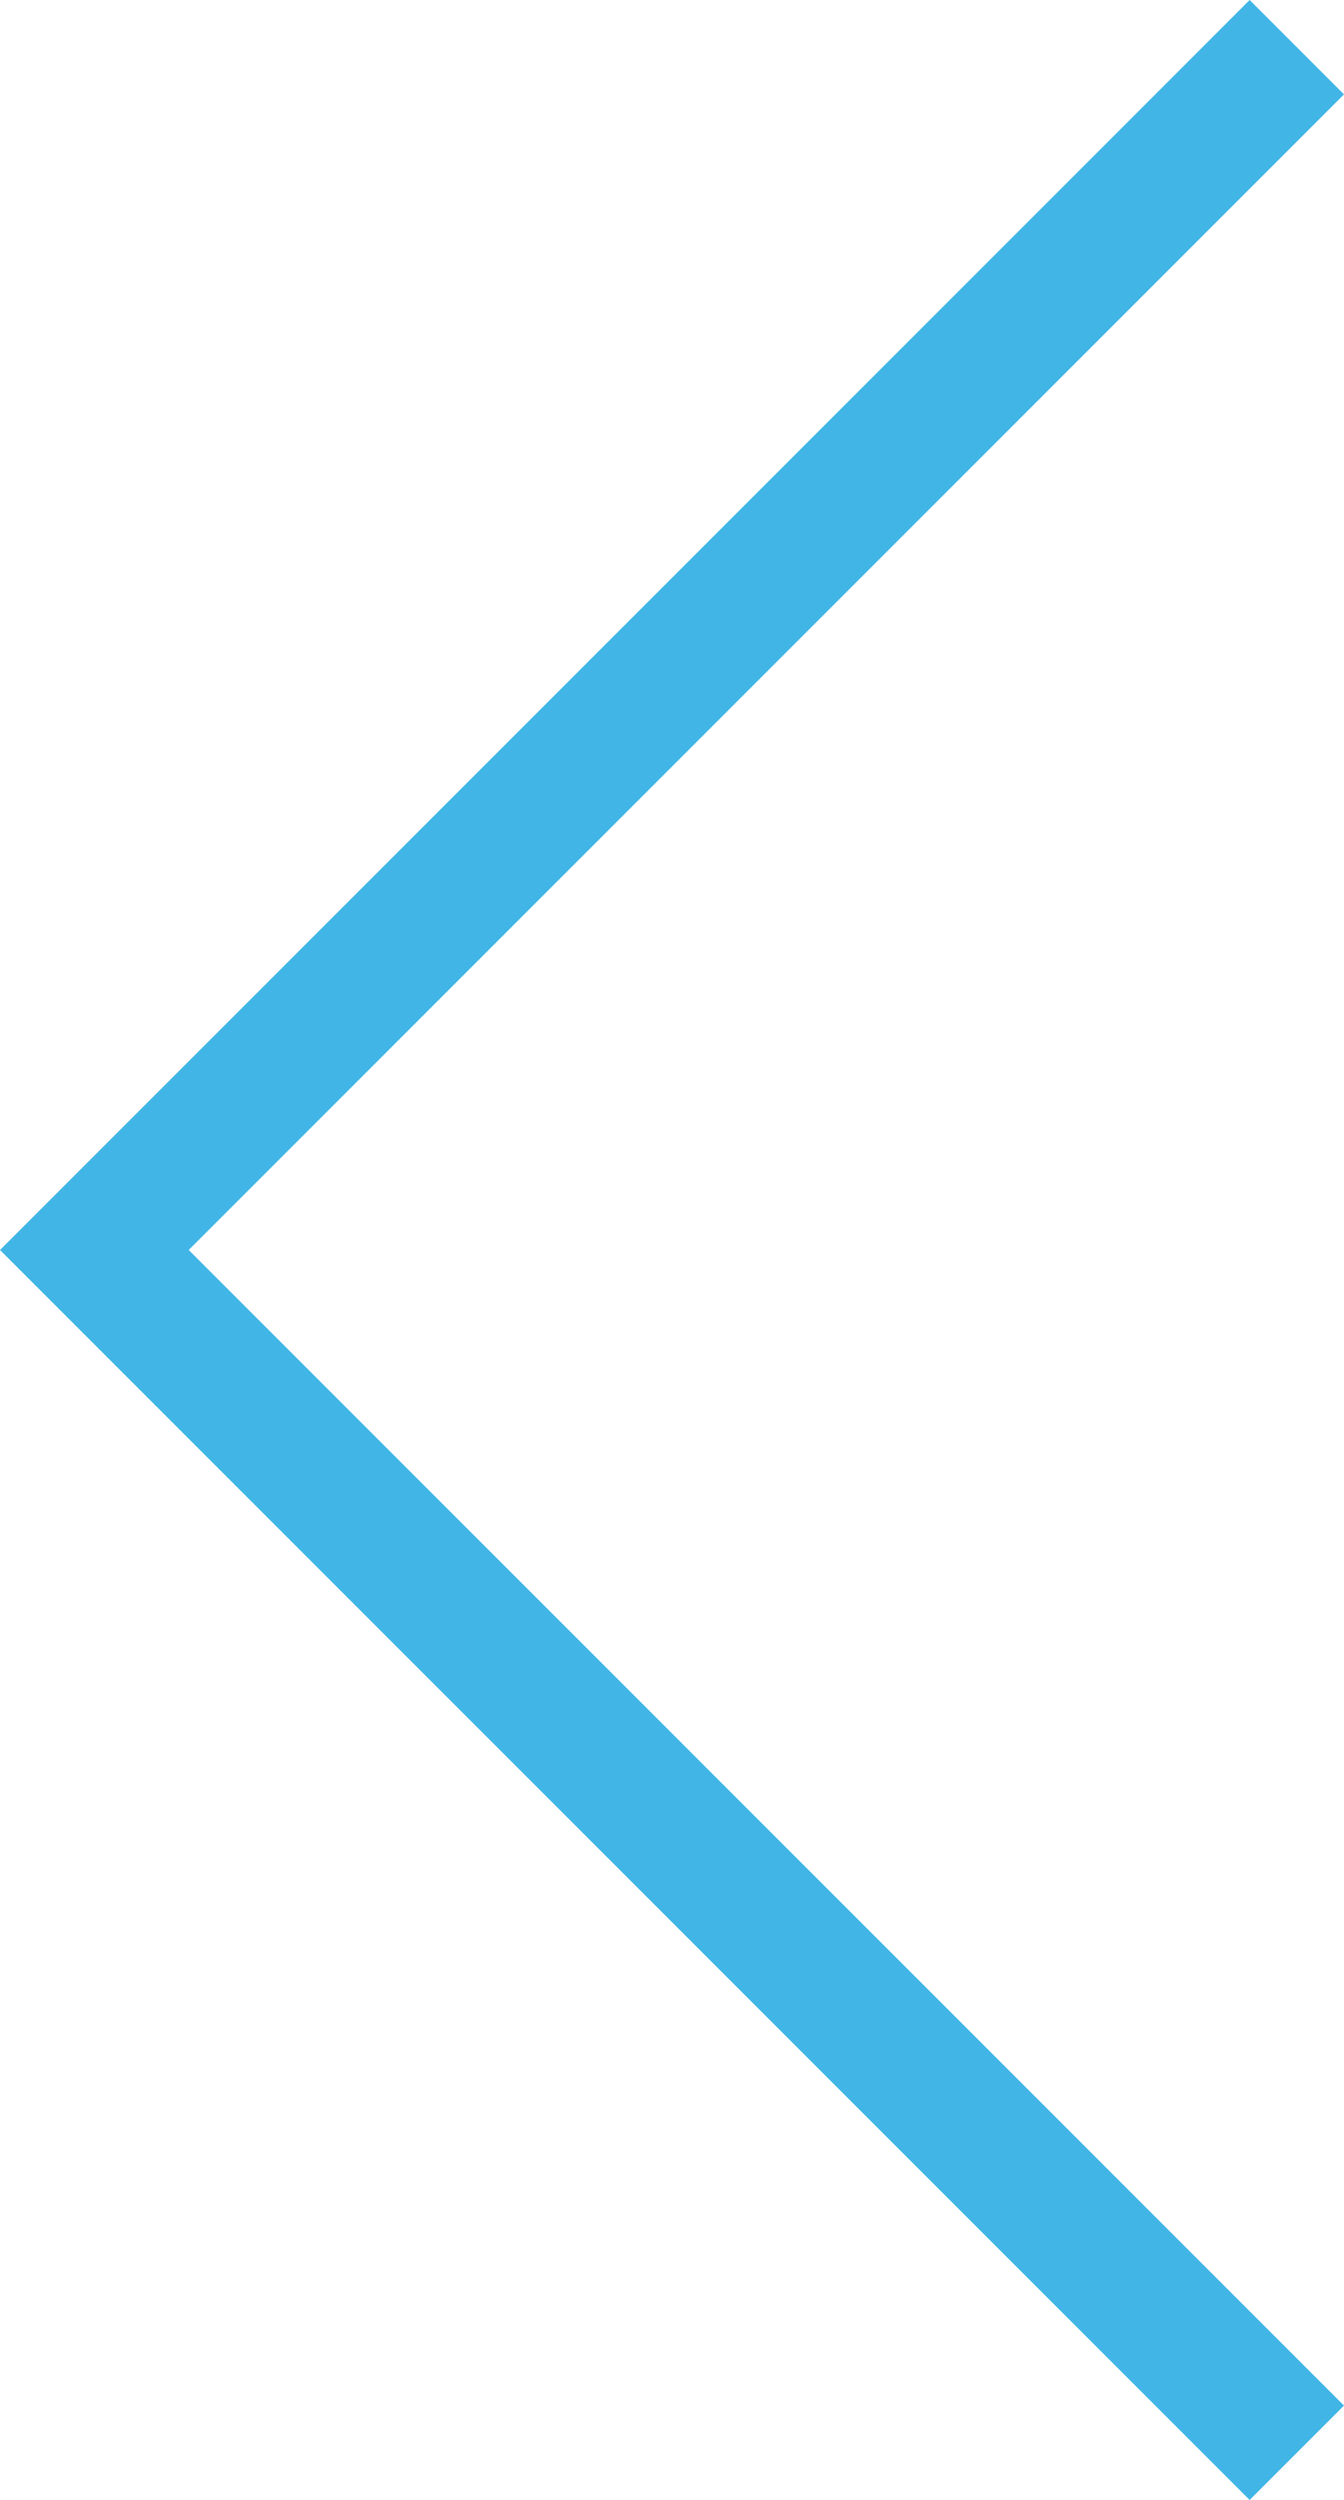 <?xml version="1.0" encoding="UTF-8" standalone="no"?>
<svg
   xmlns:dc="http://purl.org/dc/elements/1.1/"
   xmlns:cc="http://creativecommons.org/ns#"
   xmlns:rdf="http://www.w3.org/1999/02/22-rdf-syntax-ns#"
   xmlns:svg="http://www.w3.org/2000/svg"
   xmlns="http://www.w3.org/2000/svg"
   xmlns:sodipodi="http://sodipodi.sourceforge.net/DTD/sodipodi-0.dtd"
   xmlns:inkscape="http://www.inkscape.org/namespaces/inkscape"
   version="1.1"
   x="0px"
   y="0px"
   viewBox="0 0 527 980"
   enable-background="new 0 0 1000 1000"
   xml:space="preserve"
   id="svg6"
   sodipodi:docname="blue_arrow_left.svg"
   width="527"
   height="980"
   inkscape:version="0.92.4 (5da689c313, 2019-01-14)"><defs
   id="defs10" /><sodipodi:namedview
   pagecolor="#ffffff"
   bordercolor="#666666"
   borderopacity="1"
   objecttolerance="10"
   gridtolerance="10"
   guidetolerance="10"
   inkscape:pageopacity="0"
   inkscape:pageshadow="2"
   inkscape:window-width="1920"
   inkscape:window-height="1017"
   id="namedview8"
   showgrid="false"
   fit-margin-top="0"
   fit-margin-left="0"
   fit-margin-right="0"
   fit-margin-bottom="0"
   inkscape:zoom="0.236"
   inkscape:cx="174.51695"
   inkscape:cy="490"
   inkscape:window-x="-8"
   inkscape:window-y="0"
   inkscape:window-maximized="1"
   inkscape:current-layer="g4" />
<g
   id="g4"
   style="stroke:none;stroke-opacity:1"
   transform="translate(-236.5,-10)"><path
     d="m 726.5,10 37,37 -453,453 453,453 -37,37 -490,-490 z"
     id="path2"
     style="fill:#41b6e6;fill-opacity:1;stroke:none;stroke-opacity:1"
     inkscape:connector-curvature="0" /></g>
</svg>